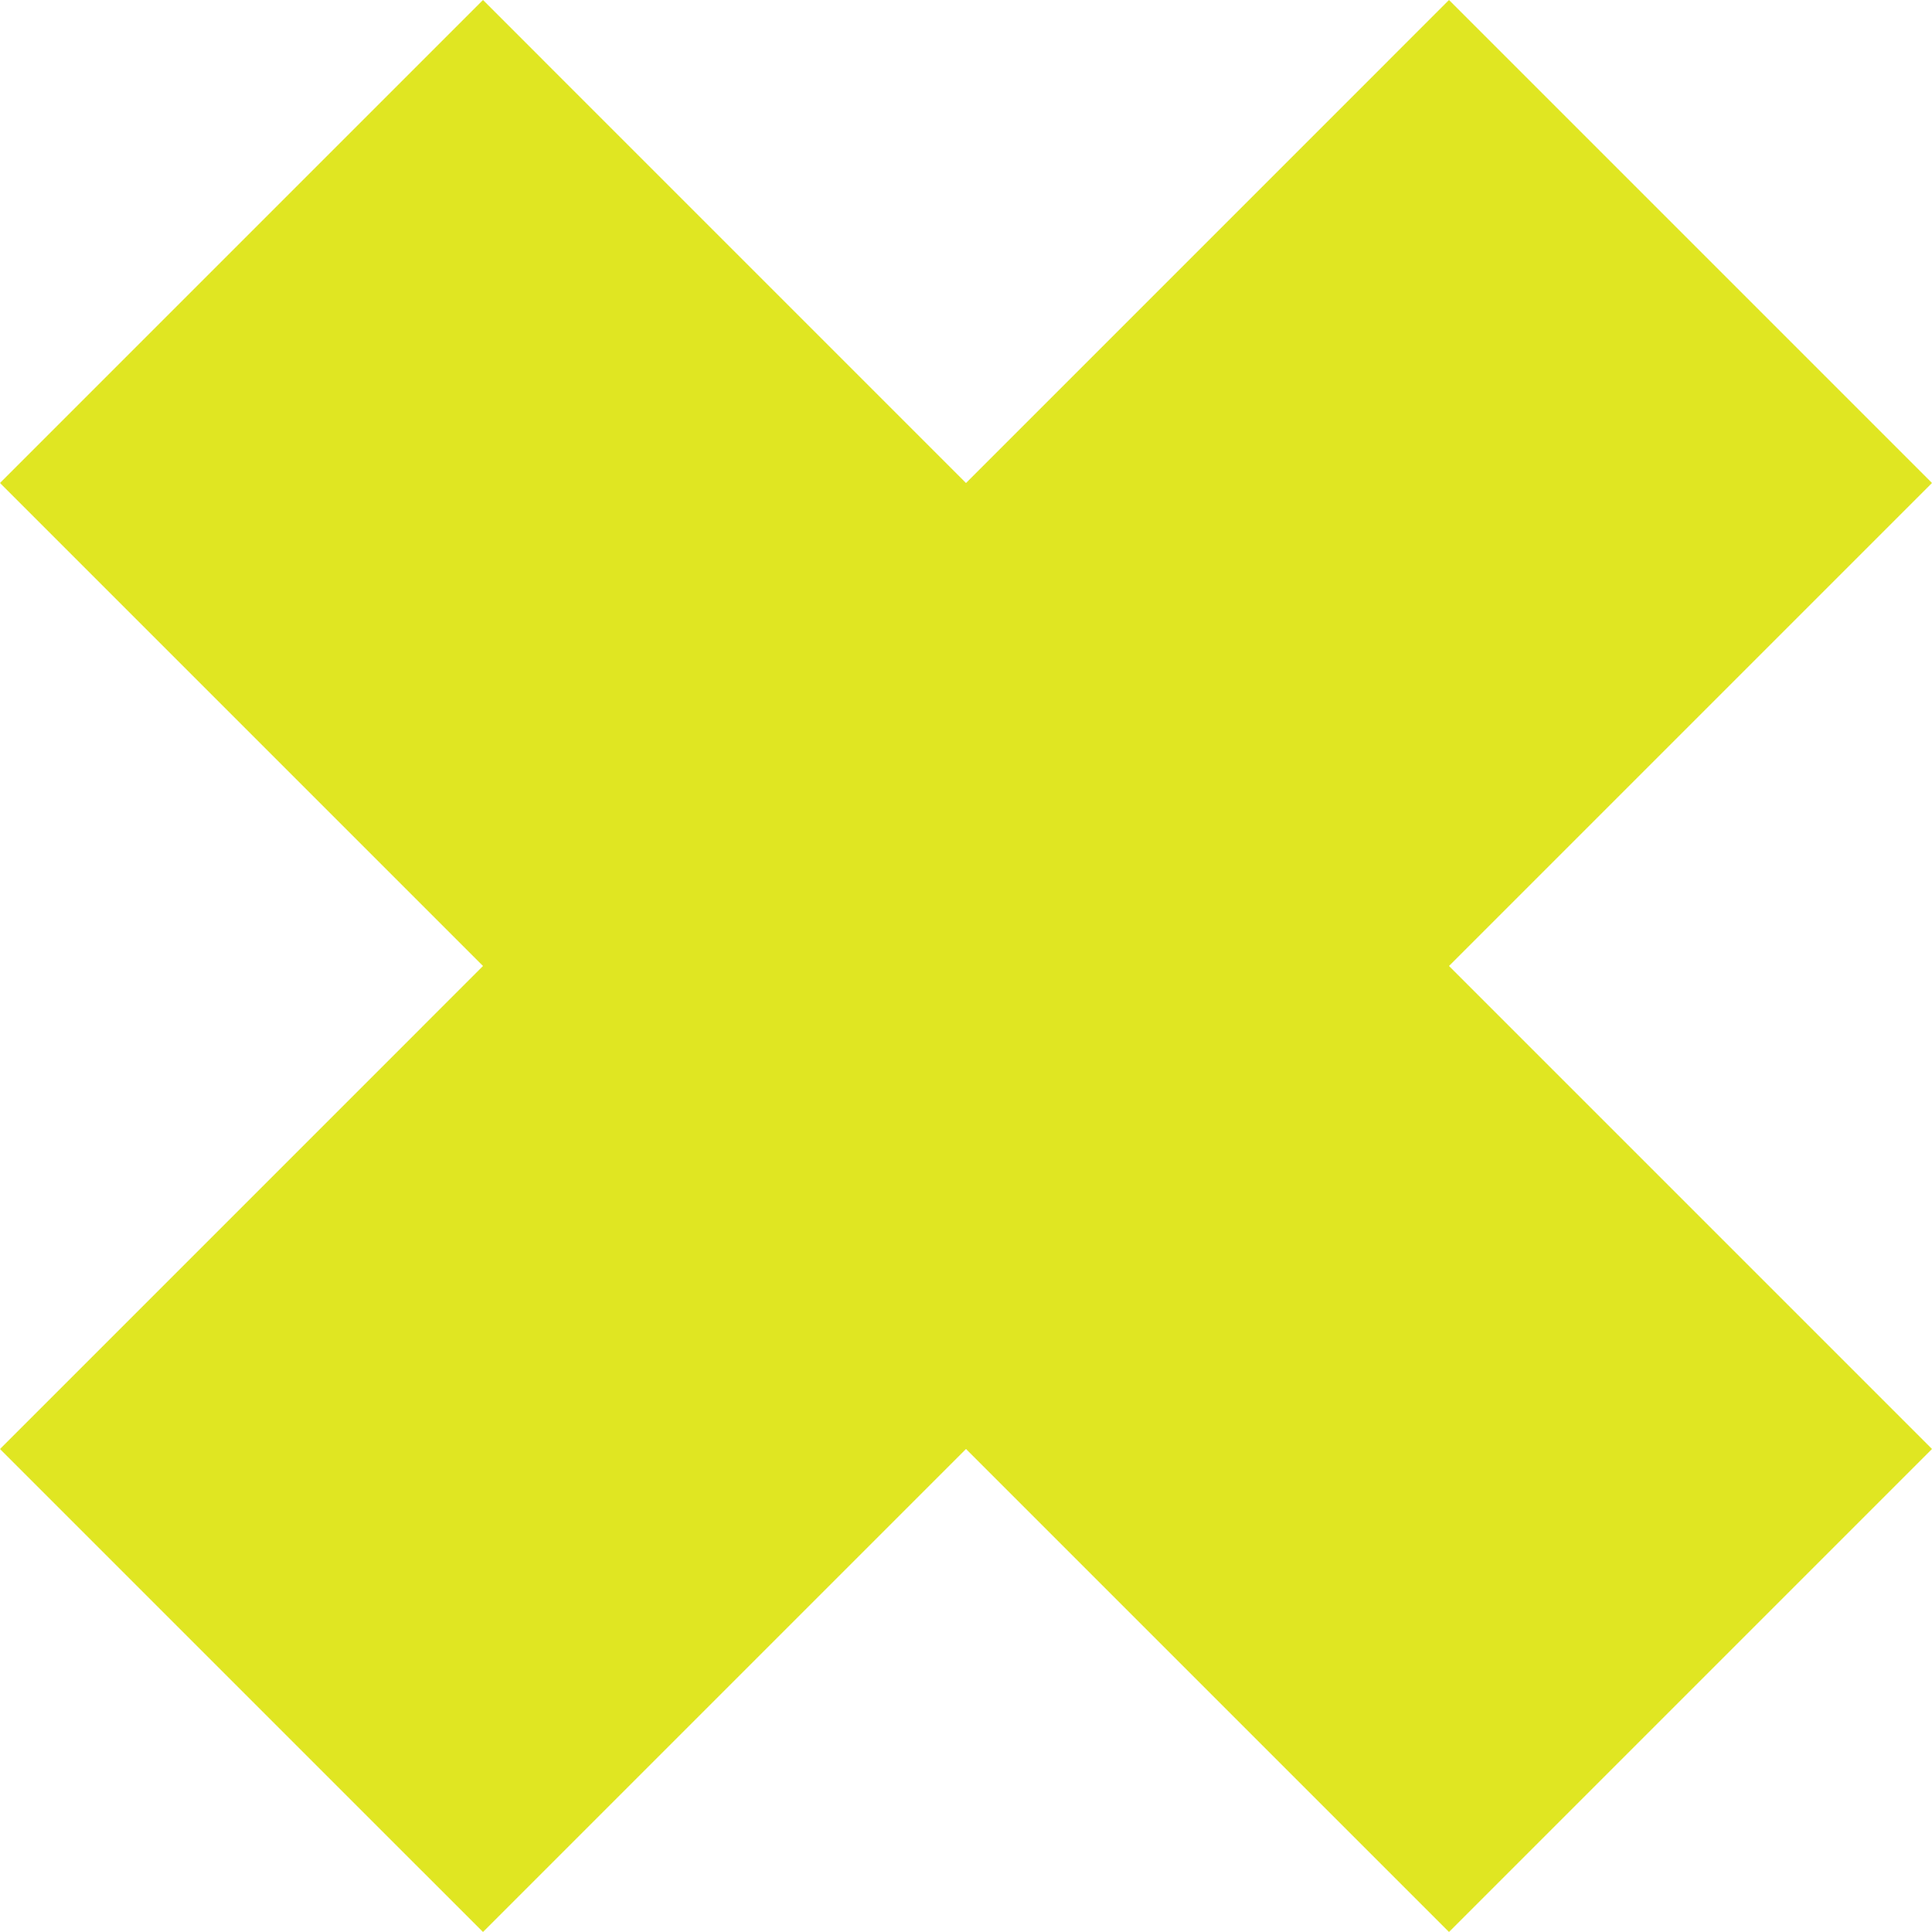 <?xml version="1.0" encoding="UTF-8"?>
<svg width="150px" height="150px" viewBox="0 0 150 150" version="1.1" xmlns="http://www.w3.org/2000/svg" xmlns:xlink="http://www.w3.org/1999/xlink">
    <title>Fill 1</title>
    <g id="Screens" stroke="none" stroke-width="1" fill="none" fill-rule="evenodd">
        <g id="1-home" transform="translate(-649, -336)" fill="#E0E622">
            <polygon id="Fill-1" points="761.5 336 724 373.501 686.5 336 649 373.5 686.5 411 649 448.501 686.5 486 724 448.5 761.5 486 799 448.5 761.5 411 799 373.5"></polygon>
        </g>
    </g>
</svg>